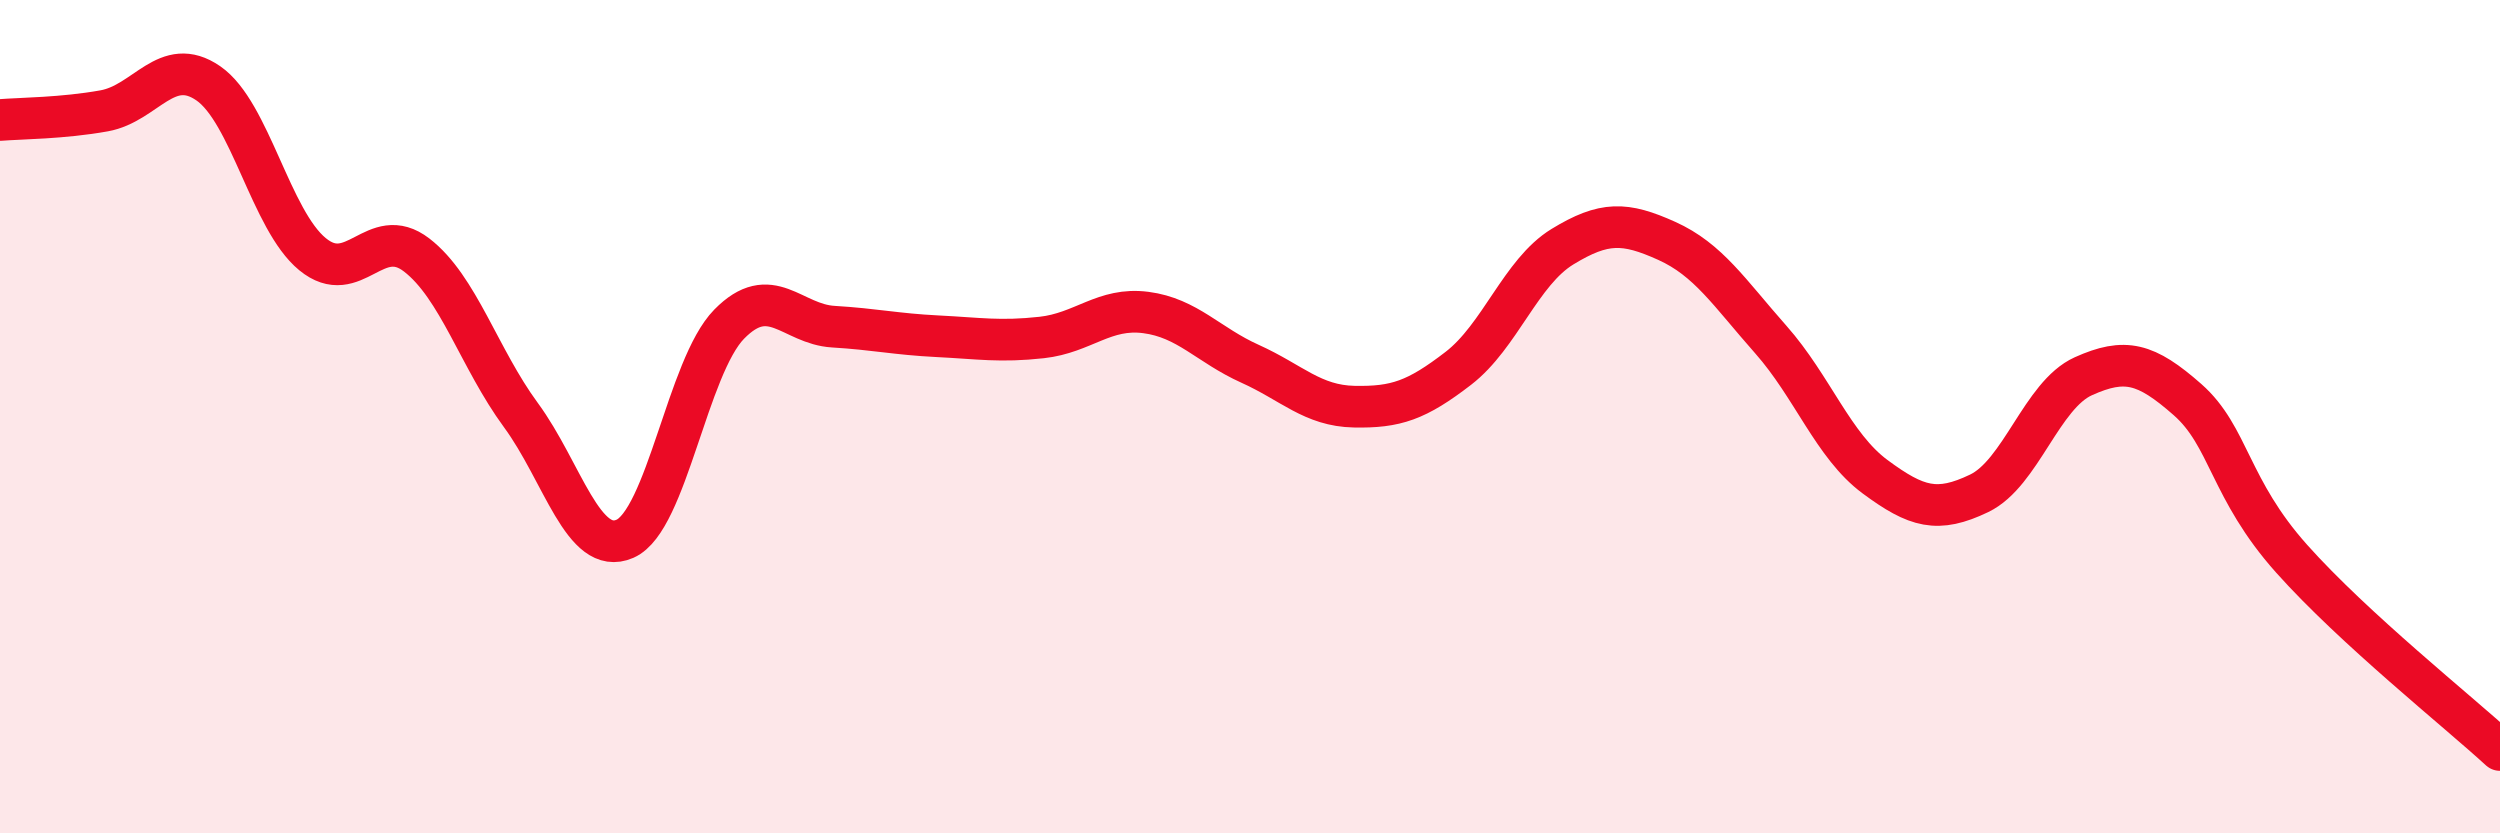 
    <svg width="60" height="20" viewBox="0 0 60 20" xmlns="http://www.w3.org/2000/svg">
      <path
        d="M 0,2.88 C 0.5,2.84 1.5,2.84 2.5,2.66 C 3.5,2.48 4,1.31 5,2 C 6,2.69 6.5,5.28 7.5,6.1 C 8.5,6.92 9,5.35 10,6.12 C 11,6.89 11.5,8.6 12.5,9.96 C 13.5,11.32 14,13.37 15,12.93 C 16,12.49 16.5,8.8 17.5,7.78 C 18.5,6.76 19,7.78 20,7.84 C 21,7.9 21.5,8.02 22.5,8.07 C 23.5,8.12 24,8.21 25,8.1 C 26,7.99 26.5,7.37 27.5,7.5 C 28.5,7.63 29,8.28 30,8.73 C 31,9.18 31.5,9.74 32.5,9.76 C 33.5,9.78 34,9.61 35,8.84 C 36,8.07 36.5,6.53 37.5,5.92 C 38.5,5.31 39,5.33 40,5.78 C 41,6.23 41.5,7.02 42.5,8.15 C 43.5,9.28 44,10.7 45,11.44 C 46,12.18 46.5,12.32 47.5,11.84 C 48.5,11.36 49,9.48 50,9.03 C 51,8.58 51.5,8.71 52.5,9.59 C 53.5,10.47 53.5,11.73 55,13.41 C 56.5,15.09 59,17.08 60,18L60 20L0 20Z"
        fill="#EB0A25"
        opacity="0.1"
        stroke-linecap="round"
        stroke-linejoin="round"
      />
      <path
        d="M 0,2.88 C 0.5,2.84 1.5,2.84 2.5,2.66 C 3.5,2.48 4,1.31 5,2 C 6,2.69 6.5,5.28 7.5,6.1 C 8.5,6.92 9,5.35 10,6.12 C 11,6.89 11.5,8.6 12.5,9.96 C 13.5,11.32 14,13.37 15,12.93 C 16,12.49 16.5,8.8 17.5,7.78 C 18.5,6.76 19,7.78 20,7.84 C 21,7.9 21.5,8.02 22.5,8.07 C 23.5,8.12 24,8.21 25,8.1 C 26,7.99 26.5,7.37 27.5,7.5 C 28.5,7.63 29,8.28 30,8.73 C 31,9.18 31.5,9.74 32.5,9.76 C 33.5,9.78 34,9.61 35,8.84 C 36,8.07 36.5,6.53 37.5,5.92 C 38.5,5.31 39,5.33 40,5.78 C 41,6.23 41.5,7.02 42.5,8.15 C 43.5,9.28 44,10.7 45,11.44 C 46,12.18 46.5,12.32 47.5,11.84 C 48.5,11.36 49,9.48 50,9.03 C 51,8.58 51.5,8.71 52.5,9.59 C 53.5,10.47 53.5,11.73 55,13.41 C 56.5,15.09 59,17.08 60,18"
        stroke="#EB0A25"
        stroke-width="1"
        fill="none"
        stroke-linecap="round"
        stroke-linejoin="round"
      />
    </svg>
  